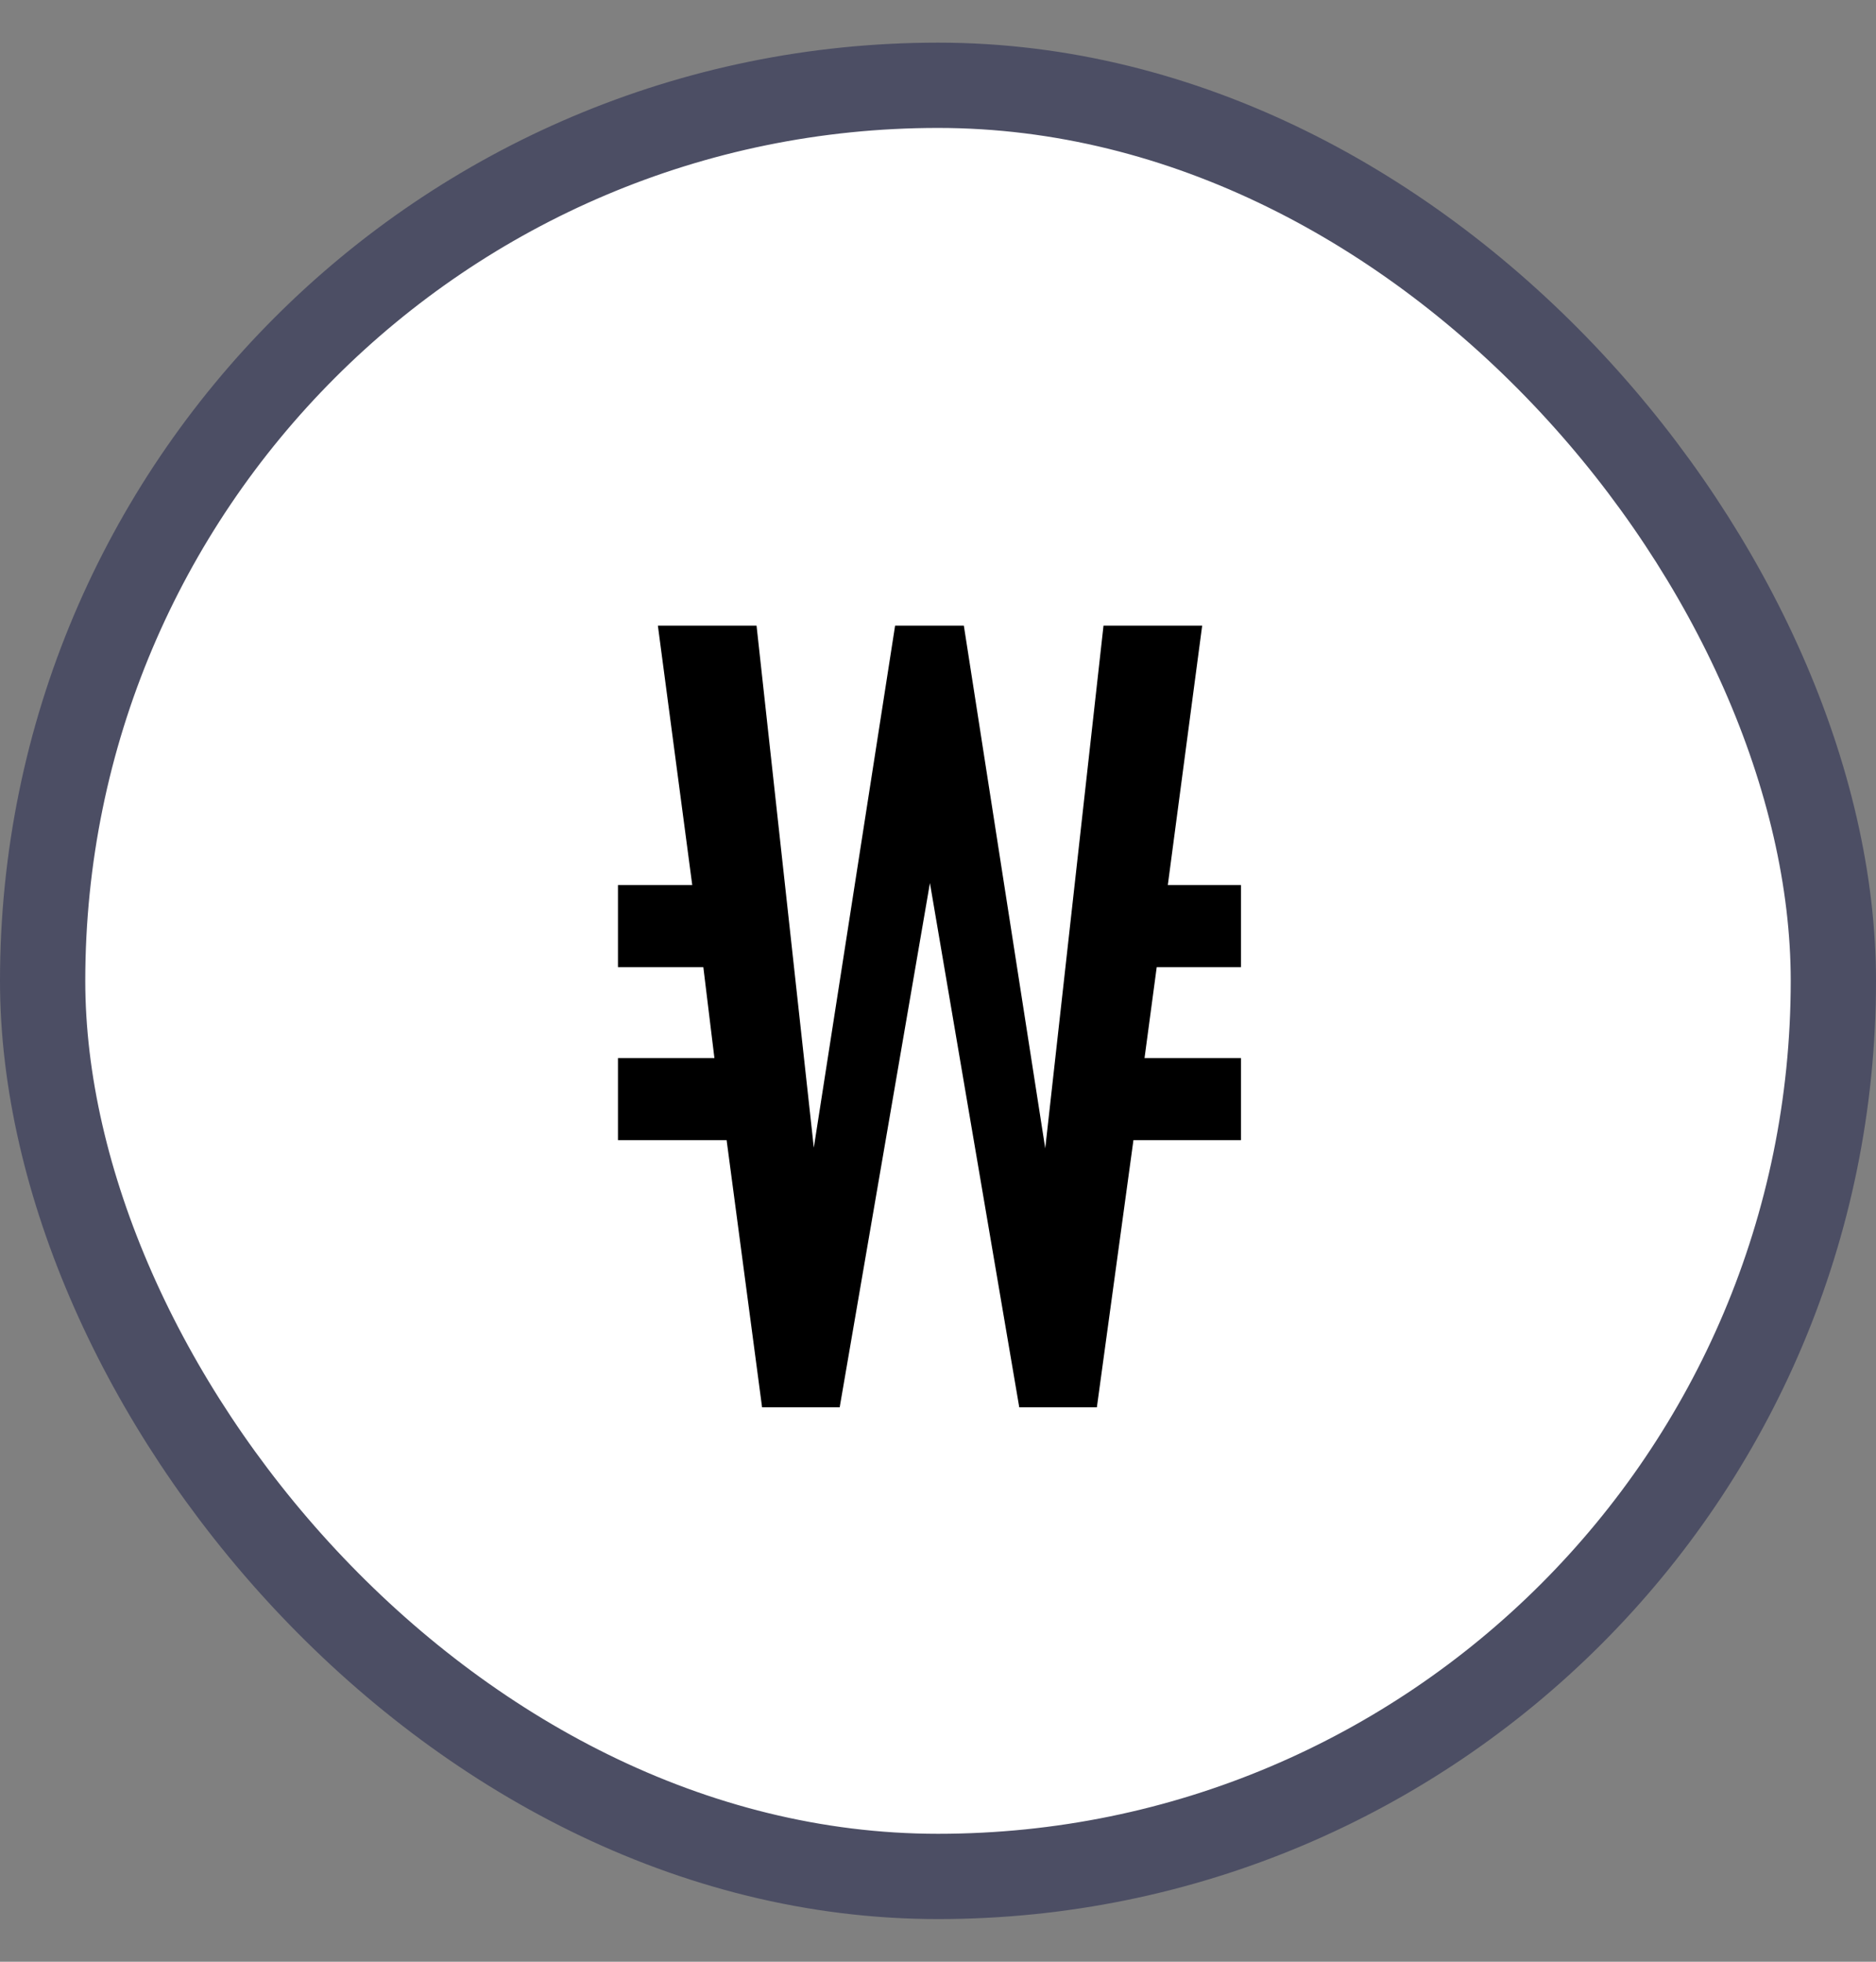 <svg width="22" height="23" viewBox="0 0 22 23" fill="none" xmlns="http://www.w3.org/2000/svg">
<rect x="0" y="0" width="22" height="23" fill="#808080" stroke="none"/>
<rect x="0.5" y="1" width="21" height="21" rx="10.5" fill="white"/>
<rect x="0.5" y="1" width="21" height="21" rx="10.5" stroke="#4C4E64"/>
<path d="M8.937 16.5L8.521 13.367H7.247V12.405H8.378L8.248 11.339H7.247V10.377H8.118L7.715 7.335H8.872L9.678 14.68H9.353L10.497 7.335H11.303L12.447 14.68H12.122L12.941 7.335H14.098L13.695 10.377H14.553V11.339H13.565L13.422 12.405H14.553V13.367H13.292L12.863 16.5H11.953L10.679 9.025H11.134L9.847 16.5H8.937Z" fill="black"/>
</svg>
